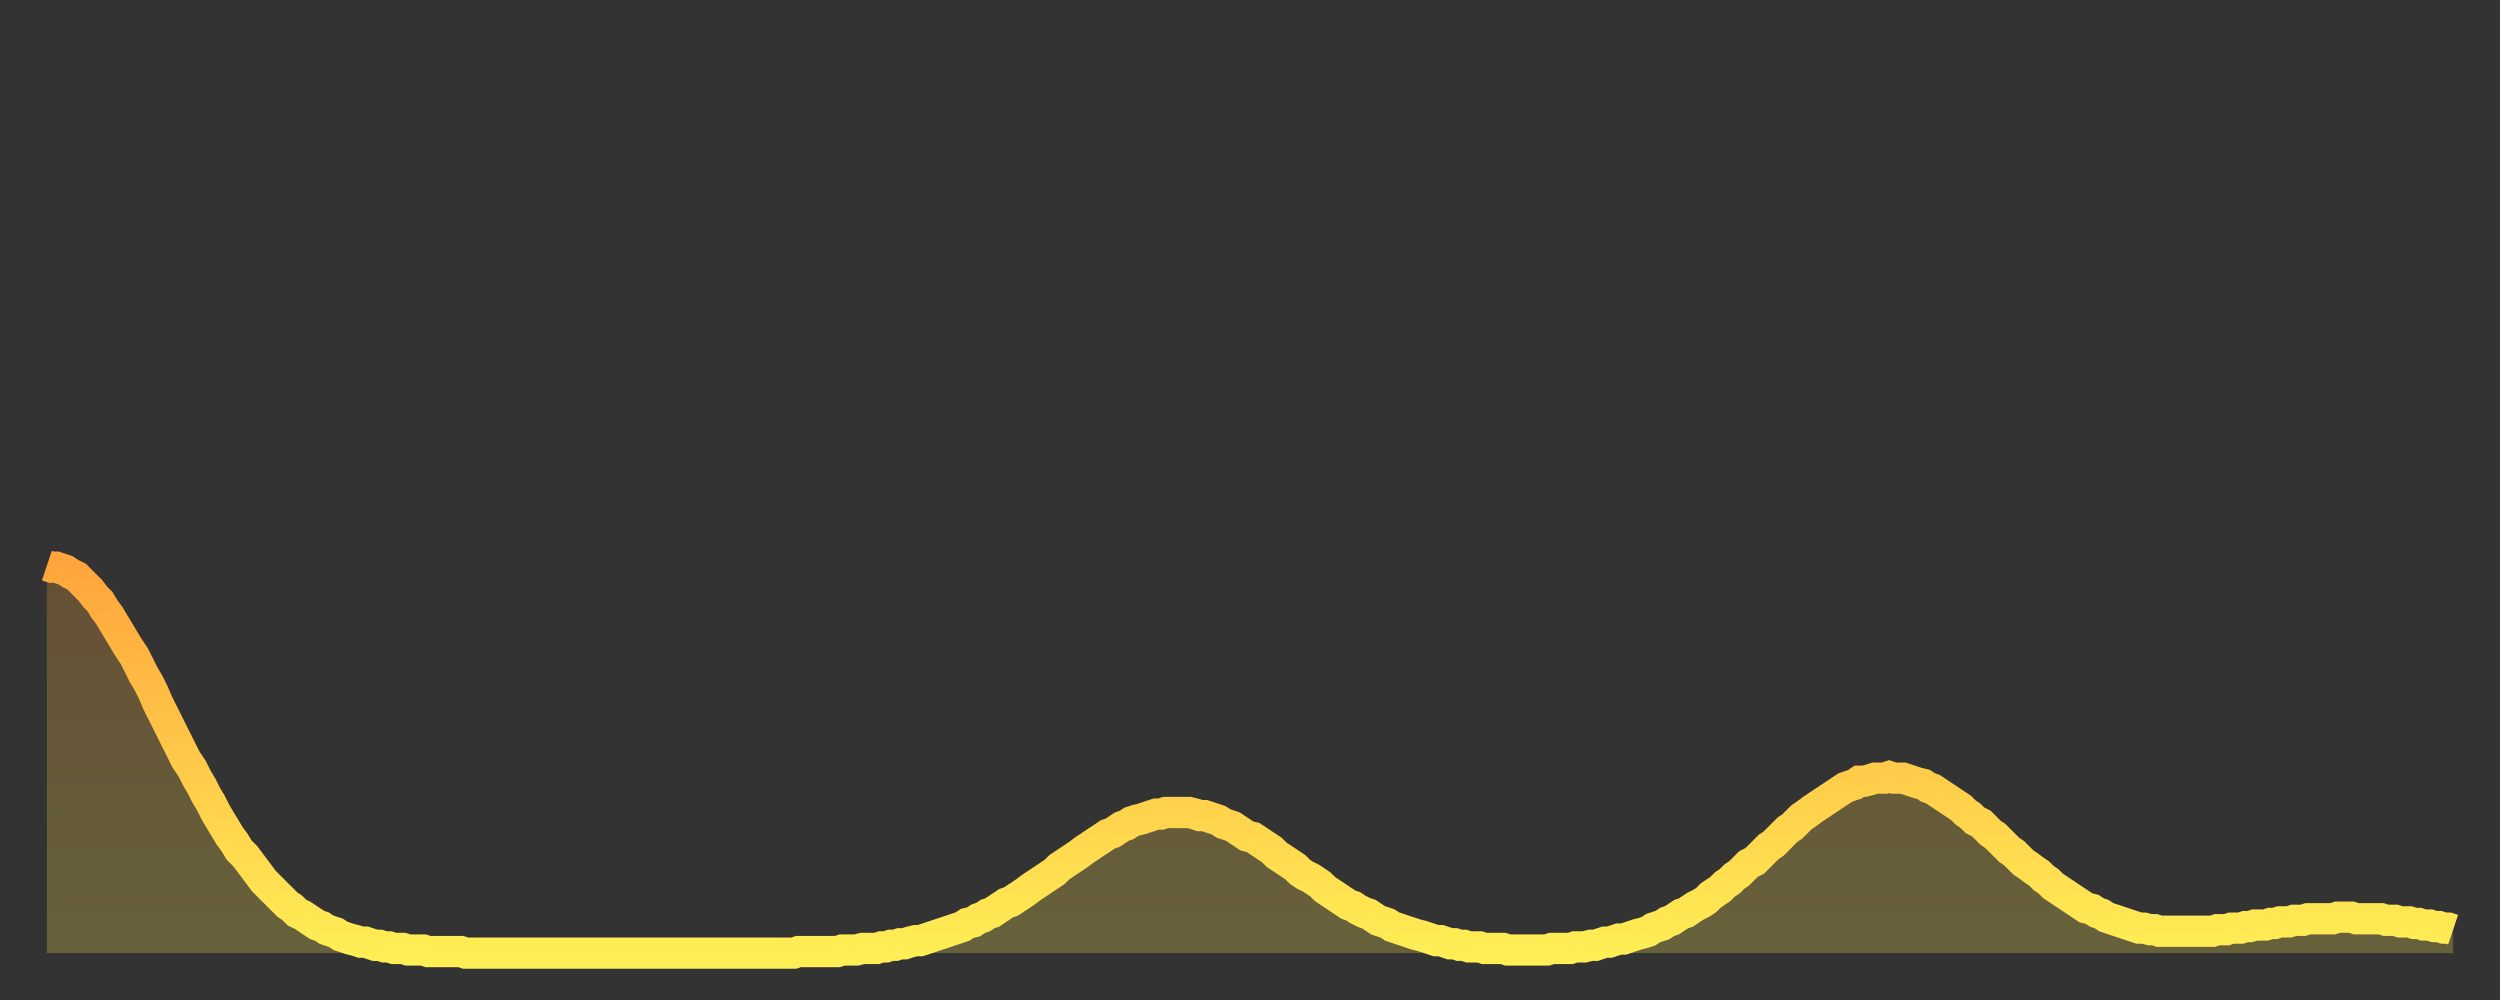<?xml version="1.0" encoding="utf-8" ?>
<svg baseProfile="full" height="64" version="1.1" width="160" xmlns="http://www.w3.org/2000/svg" xmlns:ev="http://www.w3.org/2001/xml-events" xmlns:xlink="http://www.w3.org/1999/xlink"><rect width="100%" height="100%" fill="#333333" stroke="none"/><defs><linearGradient id="id38862" x1="0" x2="0" y1="0" y2="1"><stop offset="0%" stop-color="#ffa53c" /><stop offset="50%" stop-color="#ffc949" /><stop offset="100%" stop-color="#ffee55" /></linearGradient></defs><g transform="translate(3,3)"><g><path d="M 0.0 33.2 L 0.3 33.3 0.6 33.3 0.9 33.4 1.2 33.5 1.5 33.7 1.9 33.9 2.2 34.2 2.5 34.5 2.8 34.8 3.1 35.2 3.4 35.5 3.7 36.0 4.0 36.4 4.3 36.9 4.6 37.4 4.9 37.9 5.2 38.4 5.6 39.0 5.9 39.6 6.2 40.2 6.5 40.7 6.8 41.3 7.1 42.0 7.4 42.6 7.7 43.2 8.0 43.8 8.3 44.4 8.6 45.0 8.9 45.6 9.3 46.2 9.6 46.8 9.9 47.3 10.2 47.9 10.5 48.4 10.8 49.0 11.1 49.5 11.4 50.0 11.7 50.5 12.0 50.9 12.3 51.4 12.7 51.8 13.0 52.2 13.3 52.6 13.6 53.0 13.9 53.4 14.2 53.7 14.5 54.0 14.8 54.3 15.1 54.6 15.4 54.9 15.7 55.1 16.0 55.4 16.4 55.6 16.7 55.8 17.0 56.0 17.3 56.2 17.6 56.3 17.9 56.5 18.2 56.6 18.5 56.7 18.8 56.9 19.1 57.0 19.4 57.1 19.8 57.2 20.1 57.3 20.4 57.3 20.7 57.4 21.0 57.5 21.3 57.5 21.6 57.6 21.9 57.6 22.2 57.7 22.5 57.7 22.8 57.7 23.1 57.8 23.5 57.8 23.8 57.8 24.1 57.8 24.4 57.9 24.7 57.9 25.0 57.9 25.3 57.9 25.6 57.9 25.9 57.9 26.2 57.9 26.5 57.9 26.8 58.0 27.2 58.0 27.5 58.0 27.8 58.0 28.1 58.0 28.4 58.0 28.7 58.0 29.0 58.0 29.3 58.0 29.6 58.0 29.9 58.0 30.2 58.0 30.6 58.0 30.9 58.0 31.2 58.0 31.5 58.0 31.8 58.0 32.1 58.0 32.4 58.0 32.7 58.0 33.0 58.0 33.3 58.0 33.6 58.0 33.9 58.0 34.3 58.0 34.6 58.0 34.9 58.0 35.2 58.0 35.5 58.0 35.8 58.0 36.1 58.0 36.4 58.0 36.7 58.0 37.0 58.0 37.3 58.0 37.7 58.0 38.0 58.0 38.3 58.0 38.6 58.0 38.9 58.0 39.2 58.0 39.5 58.0 39.8 58.0 40.1 58.0 40.4 58.0 40.7 58.0 41.0 58.0 41.4 58.0 41.7 58.0 42.0 58.0 42.3 58.0 42.6 58.0 42.9 58.0 43.2 58.0 43.5 58.0 43.8 58.0 44.1 58.0 44.4 58.0 44.7 58.0 45.1 58.0 45.4 58.0 45.7 58.0 46.0 58.0 46.3 58.0 46.6 58.0 46.9 58.0 47.2 58.0 47.5 58.0 47.8 58.0 48.1 57.9 48.5 57.9 48.8 57.9 49.1 57.9 49.4 57.9 49.7 57.9 50.0 57.9 50.3 57.9 50.6 57.9 50.9 57.8 51.2 57.8 51.5 57.8 51.8 57.8 52.2 57.7 52.5 57.7 52.8 57.7 53.1 57.7 53.4 57.6 53.7 57.6 54.0 57.5 54.3 57.5 54.6 57.4 54.9 57.4 55.2 57.3 55.6 57.2 55.9 57.2 56.2 57.1 56.5 57.0 56.8 56.9 57.1 56.8 57.4 56.7 57.7 56.6 58.0 56.5 58.3 56.4 58.6 56.3 58.9 56.1 59.3 56.0 59.6 55.8 59.9 55.7 60.2 55.5 60.5 55.4 60.8 55.2 61.1 55.0 61.4 54.8 61.7 54.7 62.0 54.5 62.3 54.3 62.6 54.1 63.0 53.8 63.3 53.6 63.6 53.4 63.9 53.2 64.2 53.0 64.5 52.8 64.8 52.5 65.1 52.3 65.4 52.1 65.7 51.9 66.0 51.7 66.4 51.4 66.7 51.2 67.0 51.0 67.3 50.8 67.6 50.6 67.9 50.4 68.2 50.3 68.5 50.1 68.8 49.9 69.1 49.8 69.4 49.6 69.7 49.5 70.1 49.4 70.4 49.3 70.7 49.2 71.0 49.1 71.3 49.1 71.6 49.0 71.9 49.0 72.2 49.0 72.5 49.0 72.8 49.0 73.1 49.0 73.5 49.1 73.8 49.2 74.1 49.2 74.4 49.3 74.7 49.4 75.0 49.5 75.3 49.7 75.6 49.8 75.9 49.9 76.2 50.1 76.5 50.3 76.8 50.5 77.2 50.6 77.5 50.8 77.8 51.0 78.1 51.2 78.4 51.4 78.7 51.7 79.0 51.9 79.3 52.1 79.6 52.3 79.9 52.5 80.2 52.8 80.5 53.0 80.9 53.2 81.2 53.4 81.5 53.6 81.8 53.9 82.1 54.1 82.4 54.3 82.7 54.5 83.0 54.7 83.3 54.9 83.6 55.0 83.9 55.2 84.3 55.4 84.6 55.5 84.9 55.7 85.2 55.9 85.5 56.0 85.8 56.1 86.1 56.3 86.4 56.4 86.7 56.5 87.0 56.6 87.3 56.7 87.6 56.8 88.0 56.9 88.3 57.0 88.6 57.1 88.9 57.2 89.2 57.2 89.5 57.3 89.8 57.4 90.1 57.4 90.4 57.5 90.7 57.5 91.0 57.6 91.4 57.6 91.7 57.6 92.0 57.7 92.3 57.7 92.6 57.7 92.9 57.7 93.2 57.7 93.5 57.8 93.8 57.8 94.1 57.8 94.4 57.8 94.7 57.8 95.1 57.8 95.4 57.8 95.7 57.8 96.0 57.8 96.3 57.7 96.6 57.7 96.9 57.7 97.2 57.7 97.5 57.7 97.8 57.6 98.1 57.6 98.4 57.6 98.8 57.5 99.1 57.5 99.4 57.4 99.7 57.3 100.0 57.3 100.3 57.2 100.6 57.1 100.9 57.1 101.2 57.0 101.5 56.9 101.8 56.8 102.2 56.7 102.5 56.6 102.8 56.4 103.1 56.3 103.4 56.2 103.7 56.0 104.0 55.9 104.3 55.7 104.6 55.5 104.9 55.4 105.2 55.2 105.5 55.0 105.9 54.8 106.2 54.6 106.5 54.3 106.8 54.1 107.1 53.9 107.4 53.6 107.7 53.4 108.0 53.1 108.3 52.9 108.6 52.6 108.9 52.3 109.3 52.1 109.6 51.8 109.9 51.5 110.2 51.2 110.5 51.0 110.8 50.7 111.1 50.4 111.4 50.1 111.7 49.9 112.0 49.6 112.3 49.3 112.6 49.1 113.0 48.8 113.3 48.6 113.6 48.4 113.9 48.2 114.2 48.0 114.5 47.8 114.8 47.6 115.1 47.4 115.4 47.3 115.7 47.2 116.0 47.0 116.3 47.0 116.7 46.9 117.0 46.8 117.3 46.8 117.6 46.8 117.9 46.7 118.2 46.8 118.5 46.8 118.8 46.8 119.1 46.9 119.4 47.0 119.7 47.1 120.1 47.2 120.4 47.4 120.7 47.5 121.0 47.7 121.3 47.9 121.6 48.1 121.9 48.3 122.2 48.5 122.5 48.7 122.8 49.0 123.1 49.2 123.4 49.5 123.8 49.7 124.1 50.0 124.4 50.3 124.7 50.5 125.0 50.8 125.3 51.1 125.6 51.4 125.9 51.6 126.2 51.9 126.5 52.2 126.8 52.4 127.2 52.7 127.5 52.9 127.8 53.2 128.1 53.4 128.4 53.7 128.7 53.9 129.0 54.1 129.3 54.3 129.6 54.5 129.9 54.7 130.2 54.9 130.5 55.1 130.9 55.2 131.2 55.4 131.5 55.5 131.8 55.7 132.1 55.8 132.4 55.9 132.7 56.0 133.0 56.1 133.3 56.2 133.6 56.3 133.9 56.4 134.2 56.4 134.6 56.5 134.9 56.5 135.2 56.6 135.5 56.6 135.8 56.6 136.1 56.6 136.4 56.6 136.7 56.6 137.0 56.6 137.3 56.6 137.6 56.6 138.0 56.6 138.3 56.6 138.6 56.6 138.9 56.5 139.2 56.5 139.5 56.5 139.8 56.4 140.1 56.4 140.4 56.4 140.7 56.3 141.0 56.3 141.3 56.2 141.7 56.2 142.0 56.2 142.3 56.1 142.6 56.1 142.9 56.0 143.2 56.0 143.5 56.0 143.8 55.9 144.1 55.9 144.4 55.9 144.7 55.8 145.1 55.8 145.4 55.8 145.7 55.8 146.0 55.8 146.3 55.8 146.6 55.7 146.9 55.7 147.2 55.7 147.5 55.7 147.8 55.8 148.1 55.8 148.4 55.8 148.8 55.8 149.1 55.8 149.4 55.8 149.7 55.9 150.0 55.9 150.3 55.9 150.6 56.0 150.9 56.0 151.2 56.0 151.5 56.1 151.8 56.1 152.1 56.2 152.5 56.2 152.8 56.3 153.1 56.3 153.4 56.4 153.7 56.4 154.0 56.5" fill="none" id="graph-curve" opacity="1" stroke="url(#id38862)" stroke-width="2" /><path d="M 0 58 L 0.0 33.2 0.3 33.3 0.6 33.3 0.9 33.4 1.2 33.5 1.5 33.7 1.9 33.9 2.2 34.2 2.5 34.5 2.8 34.8 3.1 35.2 3.4 35.5 3.7 36.0 4.0 36.4 4.3 36.9 4.6 37.4 4.9 37.9 5.2 38.4 5.6 39.0 5.9 39.6 6.2 40.2 6.5 40.7 6.8 41.3 7.1 42.0 7.4 42.6 7.7 43.2 8.0 43.8 8.3 44.4 8.6 45.0 8.9 45.6 9.3 46.2 9.6 46.8 9.9 47.3 10.2 47.9 10.5 48.4 10.8 49.0 11.1 49.5 11.4 50.0 11.7 50.5 12.0 50.9 12.3 51.4 12.7 51.8 13.0 52.2 13.3 52.6 13.6 53.0 13.9 53.4 14.2 53.7 14.5 54.0 14.8 54.3 15.1 54.6 15.4 54.9 15.7 55.1 16.0 55.4 16.4 55.6 16.7 55.8 17.0 56.0 17.3 56.2 17.6 56.3 17.9 56.5 18.2 56.6 18.5 56.7 18.8 56.9 19.1 57.0 19.4 57.1 19.8 57.2 20.1 57.3 20.4 57.3 20.7 57.4 21.0 57.5 21.3 57.5 21.6 57.6 21.9 57.6 22.2 57.7 22.5 57.7 22.8 57.7 23.1 57.8 23.5 57.8 23.8 57.8 24.1 57.8 24.4 57.9 24.7 57.9 25.0 57.9 25.3 57.9 25.6 57.9 25.9 57.9 26.2 57.9 26.5 57.9 26.8 58.0 27.2 58.0 27.5 58.0 27.8 58.0 28.1 58.0 28.4 58.0 28.7 58.0 29.0 58.0 29.3 58.0 29.6 58.0 29.9 58.0 30.2 58.0 30.6 58.0 30.9 58.0 31.2 58.0 31.5 58.0 31.8 58.0 32.1 58.0 32.4 58.0 32.7 58.0 33.0 58.0 33.3 58.0 33.6 58.0 33.9 58.0 34.3 58.0 34.6 58.0 34.9 58.0 35.2 58.0 35.5 58.0 35.8 58.0 36.1 58.0 36.4 58.0 36.7 58.0 37.0 58.0 37.3 58.0 37.7 58.0 38.0 58.0 38.3 58.0 38.6 58.0 38.9 58.0 39.2 58.0 39.5 58.0 39.8 58.0 40.1 58.0 40.4 58.0 40.7 58.0 41.0 58.0 41.4 58.0 41.7 58.0 42.0 58.0 42.3 58.0 42.6 58.0 42.9 58.0 43.2 58.0 43.5 58.0 43.8 58.0 44.1 58.0 44.4 58.0 44.7 58.0 45.1 58.0 45.4 58.0 45.7 58.0 46.0 58.0 46.3 58.0 46.6 58.0 46.9 58.0 47.2 58.0 47.5 58.0 47.8 58.0 48.1 57.9 48.5 57.9 48.8 57.9 49.1 57.9 49.4 57.9 49.7 57.9 50.0 57.9 50.3 57.9 50.6 57.9 50.9 57.8 51.2 57.8 51.5 57.8 51.8 57.8 52.2 57.7 52.5 57.7 52.8 57.7 53.1 57.7 53.4 57.6 53.7 57.6 54.0 57.5 54.3 57.5 54.6 57.4 54.9 57.4 55.2 57.3 55.6 57.2 55.9 57.2 56.2 57.1 56.5 57.0 56.8 56.9 57.1 56.8 57.4 56.7 57.7 56.6 58.0 56.5 58.3 56.4 58.6 56.3 58.9 56.1 59.3 56.0 59.6 55.8 59.9 55.7 60.2 55.5 60.5 55.4 60.8 55.2 61.1 55.0 61.4 54.8 61.7 54.7 62.0 54.5 62.3 54.3 62.6 54.1 63.0 53.8 63.3 53.6 63.6 53.4 63.9 53.2 64.2 53.0 64.5 52.8 64.8 52.5 65.1 52.3 65.4 52.1 65.7 51.9 66.0 51.7 66.4 51.4 66.7 51.2 67.0 51.0 67.3 50.8 67.6 50.6 67.9 50.4 68.2 50.3 68.5 50.1 68.8 49.9 69.1 49.8 69.4 49.6 69.7 49.5 70.1 49.4 70.4 49.3 70.7 49.2 71.0 49.1 71.3 49.1 71.6 49.0 71.9 49.0 72.2 49.0 72.5 49.0 72.8 49.0 73.1 49.0 73.5 49.1 73.8 49.2 74.1 49.2 74.4 49.3 74.7 49.4 75.0 49.5 75.3 49.7 75.6 49.8 75.9 49.9 76.2 50.1 76.5 50.3 76.8 50.5 77.2 50.6 77.5 50.8 77.8 51.0 78.1 51.2 78.4 51.4 78.7 51.7 79.0 51.9 79.3 52.1 79.6 52.3 79.9 52.5 80.2 52.8 80.5 53.0 80.9 53.2 81.2 53.4 81.5 53.6 81.8 53.9 82.1 54.1 82.4 54.3 82.7 54.5 83.0 54.7 83.3 54.9 83.6 55.0 83.9 55.2 84.3 55.4 84.6 55.5 84.9 55.7 85.2 55.9 85.5 56.0 85.8 56.1 86.1 56.3 86.4 56.4 86.7 56.5 87.0 56.6 87.3 56.7 87.6 56.8 88.0 56.9 88.3 57.0 88.6 57.1 88.9 57.2 89.2 57.2 89.5 57.3 89.8 57.4 90.1 57.4 90.4 57.5 90.7 57.5 91.0 57.6 91.4 57.6 91.7 57.6 92.0 57.7 92.3 57.7 92.6 57.7 92.9 57.7 93.2 57.7 93.5 57.8 93.8 57.8 94.1 57.8 94.4 57.8 94.7 57.8 95.1 57.8 95.4 57.8 95.7 57.8 96.0 57.8 96.3 57.7 96.6 57.7 96.9 57.7 97.2 57.7 97.5 57.7 97.8 57.6 98.1 57.6 98.4 57.6 98.8 57.5 99.1 57.5 99.4 57.4 99.7 57.3 100.0 57.3 100.3 57.2 100.6 57.1 100.9 57.1 101.2 57.0 101.5 56.9 101.8 56.8 102.2 56.7 102.5 56.6 102.8 56.4 103.1 56.3 103.4 56.2 103.7 56.0 104.0 55.9 104.3 55.7 104.6 55.5 104.9 55.4 105.2 55.2 105.5 55.0 105.9 54.8 106.2 54.6 106.5 54.3 106.8 54.1 107.1 53.9 107.4 53.6 107.7 53.4 108.0 53.1 108.3 52.9 108.6 52.6 108.9 52.3 109.3 52.1 109.6 51.8 109.9 51.5 110.2 51.2 110.5 51.0 110.8 50.7 111.1 50.4 111.4 50.1 111.7 49.9 112.0 49.6 112.3 49.3 112.6 49.1 113.0 48.8 113.3 48.6 113.6 48.4 113.9 48.2 114.2 48.0 114.5 47.8 114.8 47.6 115.1 47.4 115.4 47.3 115.7 47.2 116.0 47.0 116.3 47.0 116.7 46.9 117.0 46.8 117.3 46.8 117.6 46.8 117.9 46.7 118.2 46.8 118.5 46.8 118.8 46.8 119.1 46.9 119.4 47.0 119.7 47.1 120.1 47.2 120.4 47.4 120.7 47.5 121.0 47.7 121.3 47.9 121.6 48.1 121.9 48.3 122.2 48.5 122.5 48.7 122.8 49.0 123.1 49.2 123.4 49.5 123.8 49.7 124.1 50.0 124.4 50.3 124.7 50.5 125.0 50.8 125.3 51.1 125.6 51.4 125.9 51.6 126.2 51.9 126.5 52.2 126.8 52.4 127.2 52.7 127.5 52.9 127.8 53.2 128.1 53.4 128.4 53.7 128.7 53.9 129.0 54.1 129.3 54.3 129.6 54.5 129.9 54.7 130.2 54.9 130.5 55.1 130.9 55.2 131.2 55.4 131.5 55.5 131.8 55.7 132.1 55.8 132.4 55.9 132.7 56.0 133.0 56.1 133.3 56.2 133.6 56.3 133.9 56.4 134.2 56.4 134.6 56.5 134.9 56.5 135.2 56.6 135.5 56.6 135.8 56.6 136.1 56.6 136.4 56.6 136.7 56.6 137.0 56.6 137.3 56.6 137.6 56.6 138.0 56.6 138.3 56.6 138.6 56.6 138.9 56.5 139.2 56.5 139.5 56.5 139.8 56.4 140.1 56.4 140.4 56.4 140.7 56.3 141.0 56.3 141.3 56.2 141.7 56.2 142.0 56.2 142.3 56.1 142.6 56.1 142.9 56.0 143.2 56.0 143.5 56.0 143.8 55.9 144.1 55.9 144.4 55.9 144.7 55.8 145.1 55.8 145.4 55.8 145.7 55.8 146.0 55.8 146.3 55.8 146.6 55.7 146.9 55.7 147.2 55.7 147.5 55.7 147.8 55.8 148.1 55.8 148.4 55.8 148.8 55.8 149.1 55.8 149.4 55.8 149.7 55.9 150.0 55.9 150.3 55.9 150.6 56.0 150.9 56.0 151.2 56.0 151.5 56.1 151.8 56.1 152.1 56.2 152.5 56.2 152.8 56.3 153.1 56.3 153.4 56.4 153.7 56.4 154.0 56.5 154 58" fill="url(#id38862)" fill-opacity=".25" id="graph-shadow" /></g></g></svg>